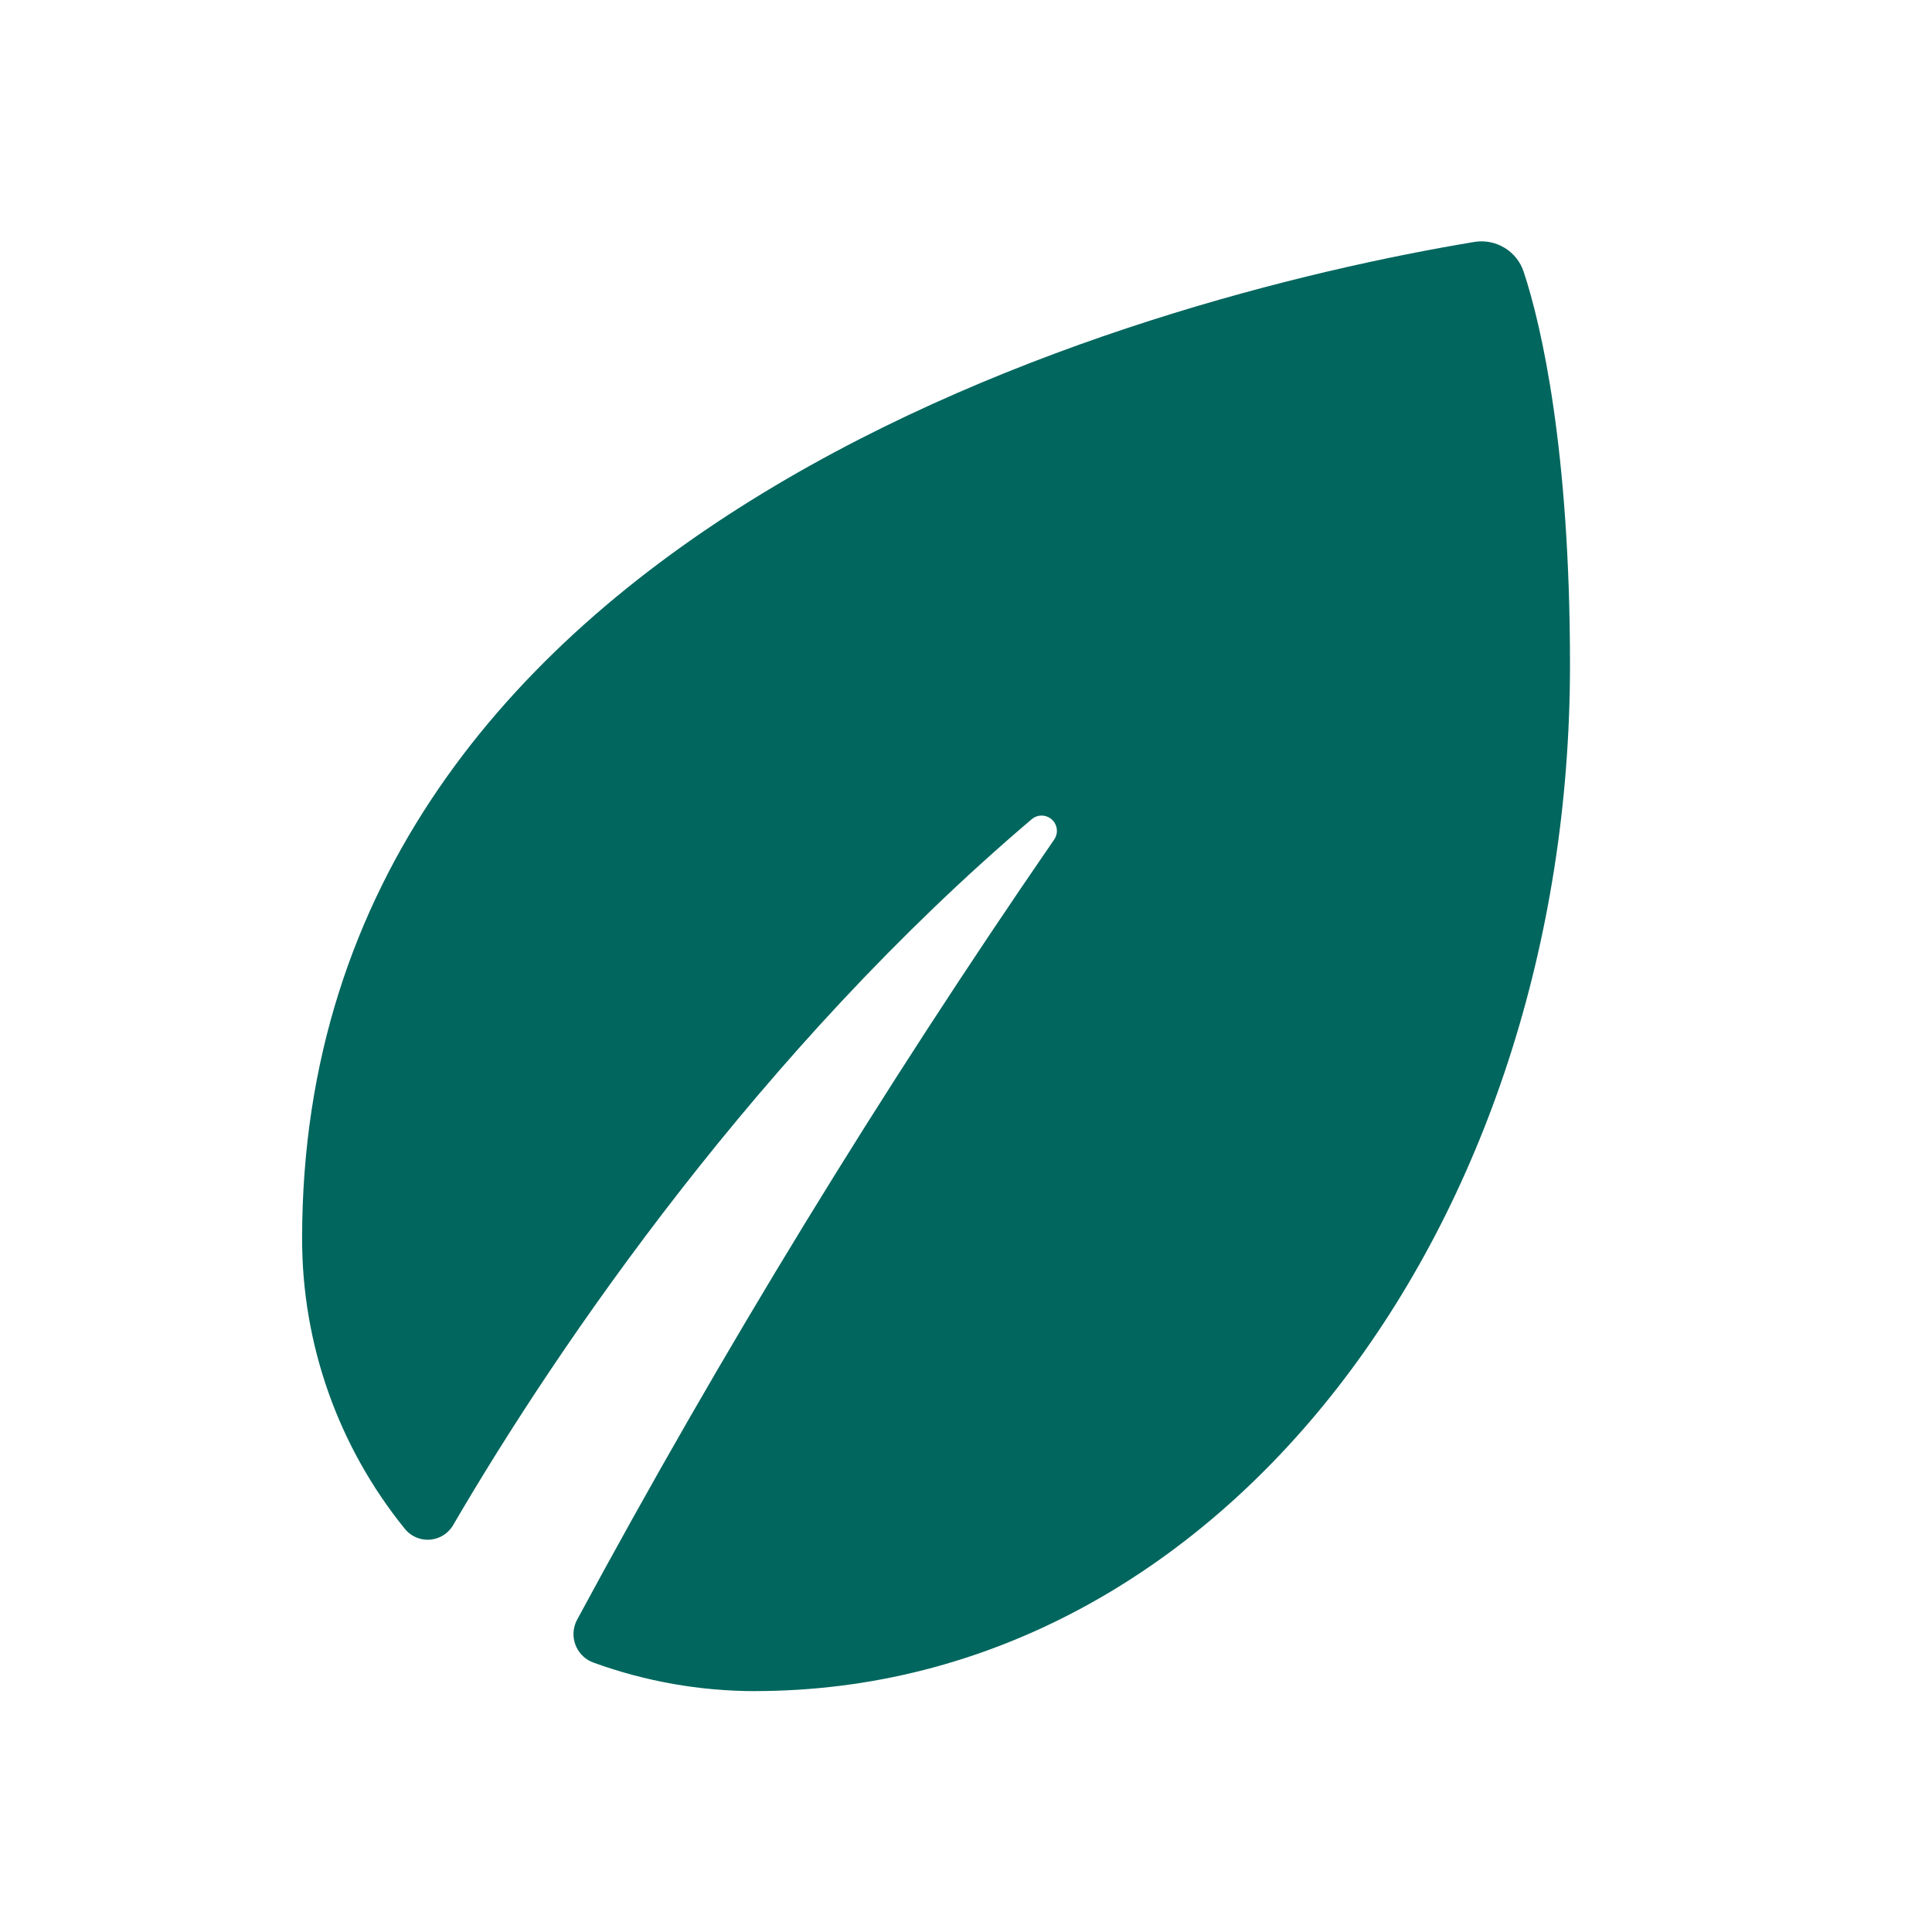 <?xml version="1.0" encoding="UTF-8"?><svg version="1.1" viewBox="0 0 64 64" xmlns="http://www.w3.org/2000/svg" xmlns:xlink="http://www.w3.org/1999/xlink"><!--Generated by IJSVG (https://github.com/iconjar/IJSVG)--><path d="M25.01,56.021l-5.4421e-07,-4.69271e-10c-1.822,-0.002 -3.631,-0.321 -5.344,-0.943l5.87544e-08,2.08346e-08c-0.523,-0.185 -0.796,-0.759 -0.611,-1.282c0.015,-0.044 0.034,-0.086 0.055,-0.127l9.66354e-06,-1.79211e-05c4.798,-8.898 10.076,-17.53 15.81,-25.856l-1.15772e-08,1.65492e-08c0.16,-0.229 0.104,-0.544 -0.125,-0.705c-0.185,-0.129 -0.433,-0.121 -0.608,0.021c-8.96,7.608 -15.628,17.309 -19.174,23.388l1.39092e-08,-2.41793e-08c-0.268,0.467 -0.864,0.627 -1.331,0.359c-0.106,-0.061 -0.199,-0.141 -0.275,-0.236l-5.9848e-07,-7.38809e-07c-2.204,-2.721 -3.405,-6.118 -3.399,-9.62c0,-23.658 27.755,-31.165 38.828,-33.005l-1.16973e-07,1.93845e-08c0.721,-0.119 1.421,0.308 1.643,1.004c0.591,1.791 1.529,5.907 1.529,13c8.89935e-05,18.501 -11.51,34 -27,34Z" fill="#00665E" fill-rule="evenodd"></path></svg>